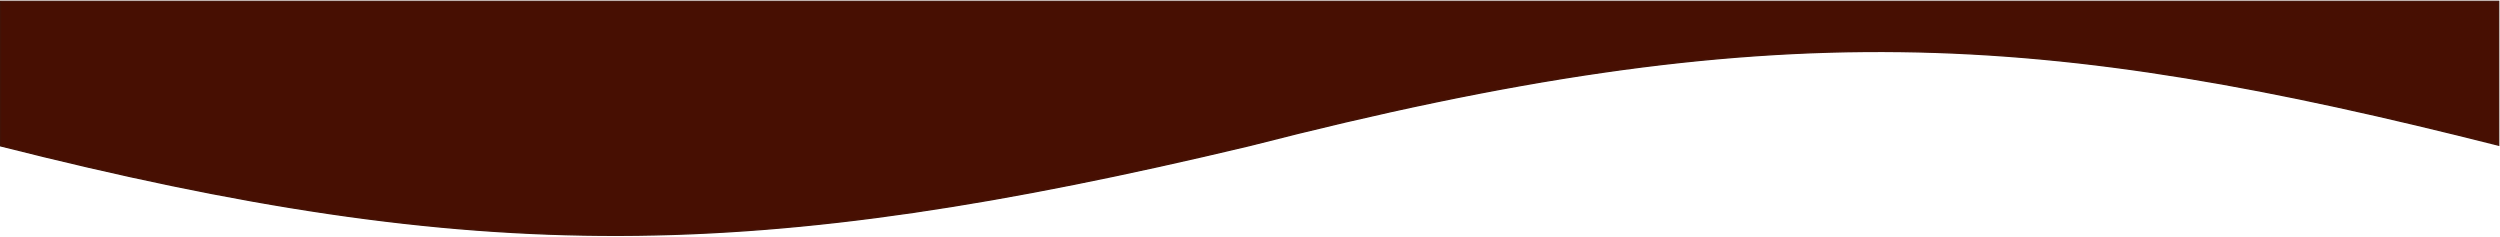 <svg width="1912" height="181" viewBox="0 0 1912 181" fill="none" xmlns="http://www.w3.org/2000/svg">
<path d="M1911 111.064V1H0.496V111.564C367.068 204.204 577.759 201.491 955.748 111.314C1357.94 7.999 1562.83 23.065 1911 111.064Z" fill="#470F02"/>
<path d="M0 1H0.496M0.496 1H1911V111.064C1562.83 23.065 1357.94 7.999 955.748 111.314C577.759 201.491 367.068 204.204 0.496 111.564V1Z" stroke="#421307"/>
</svg>
